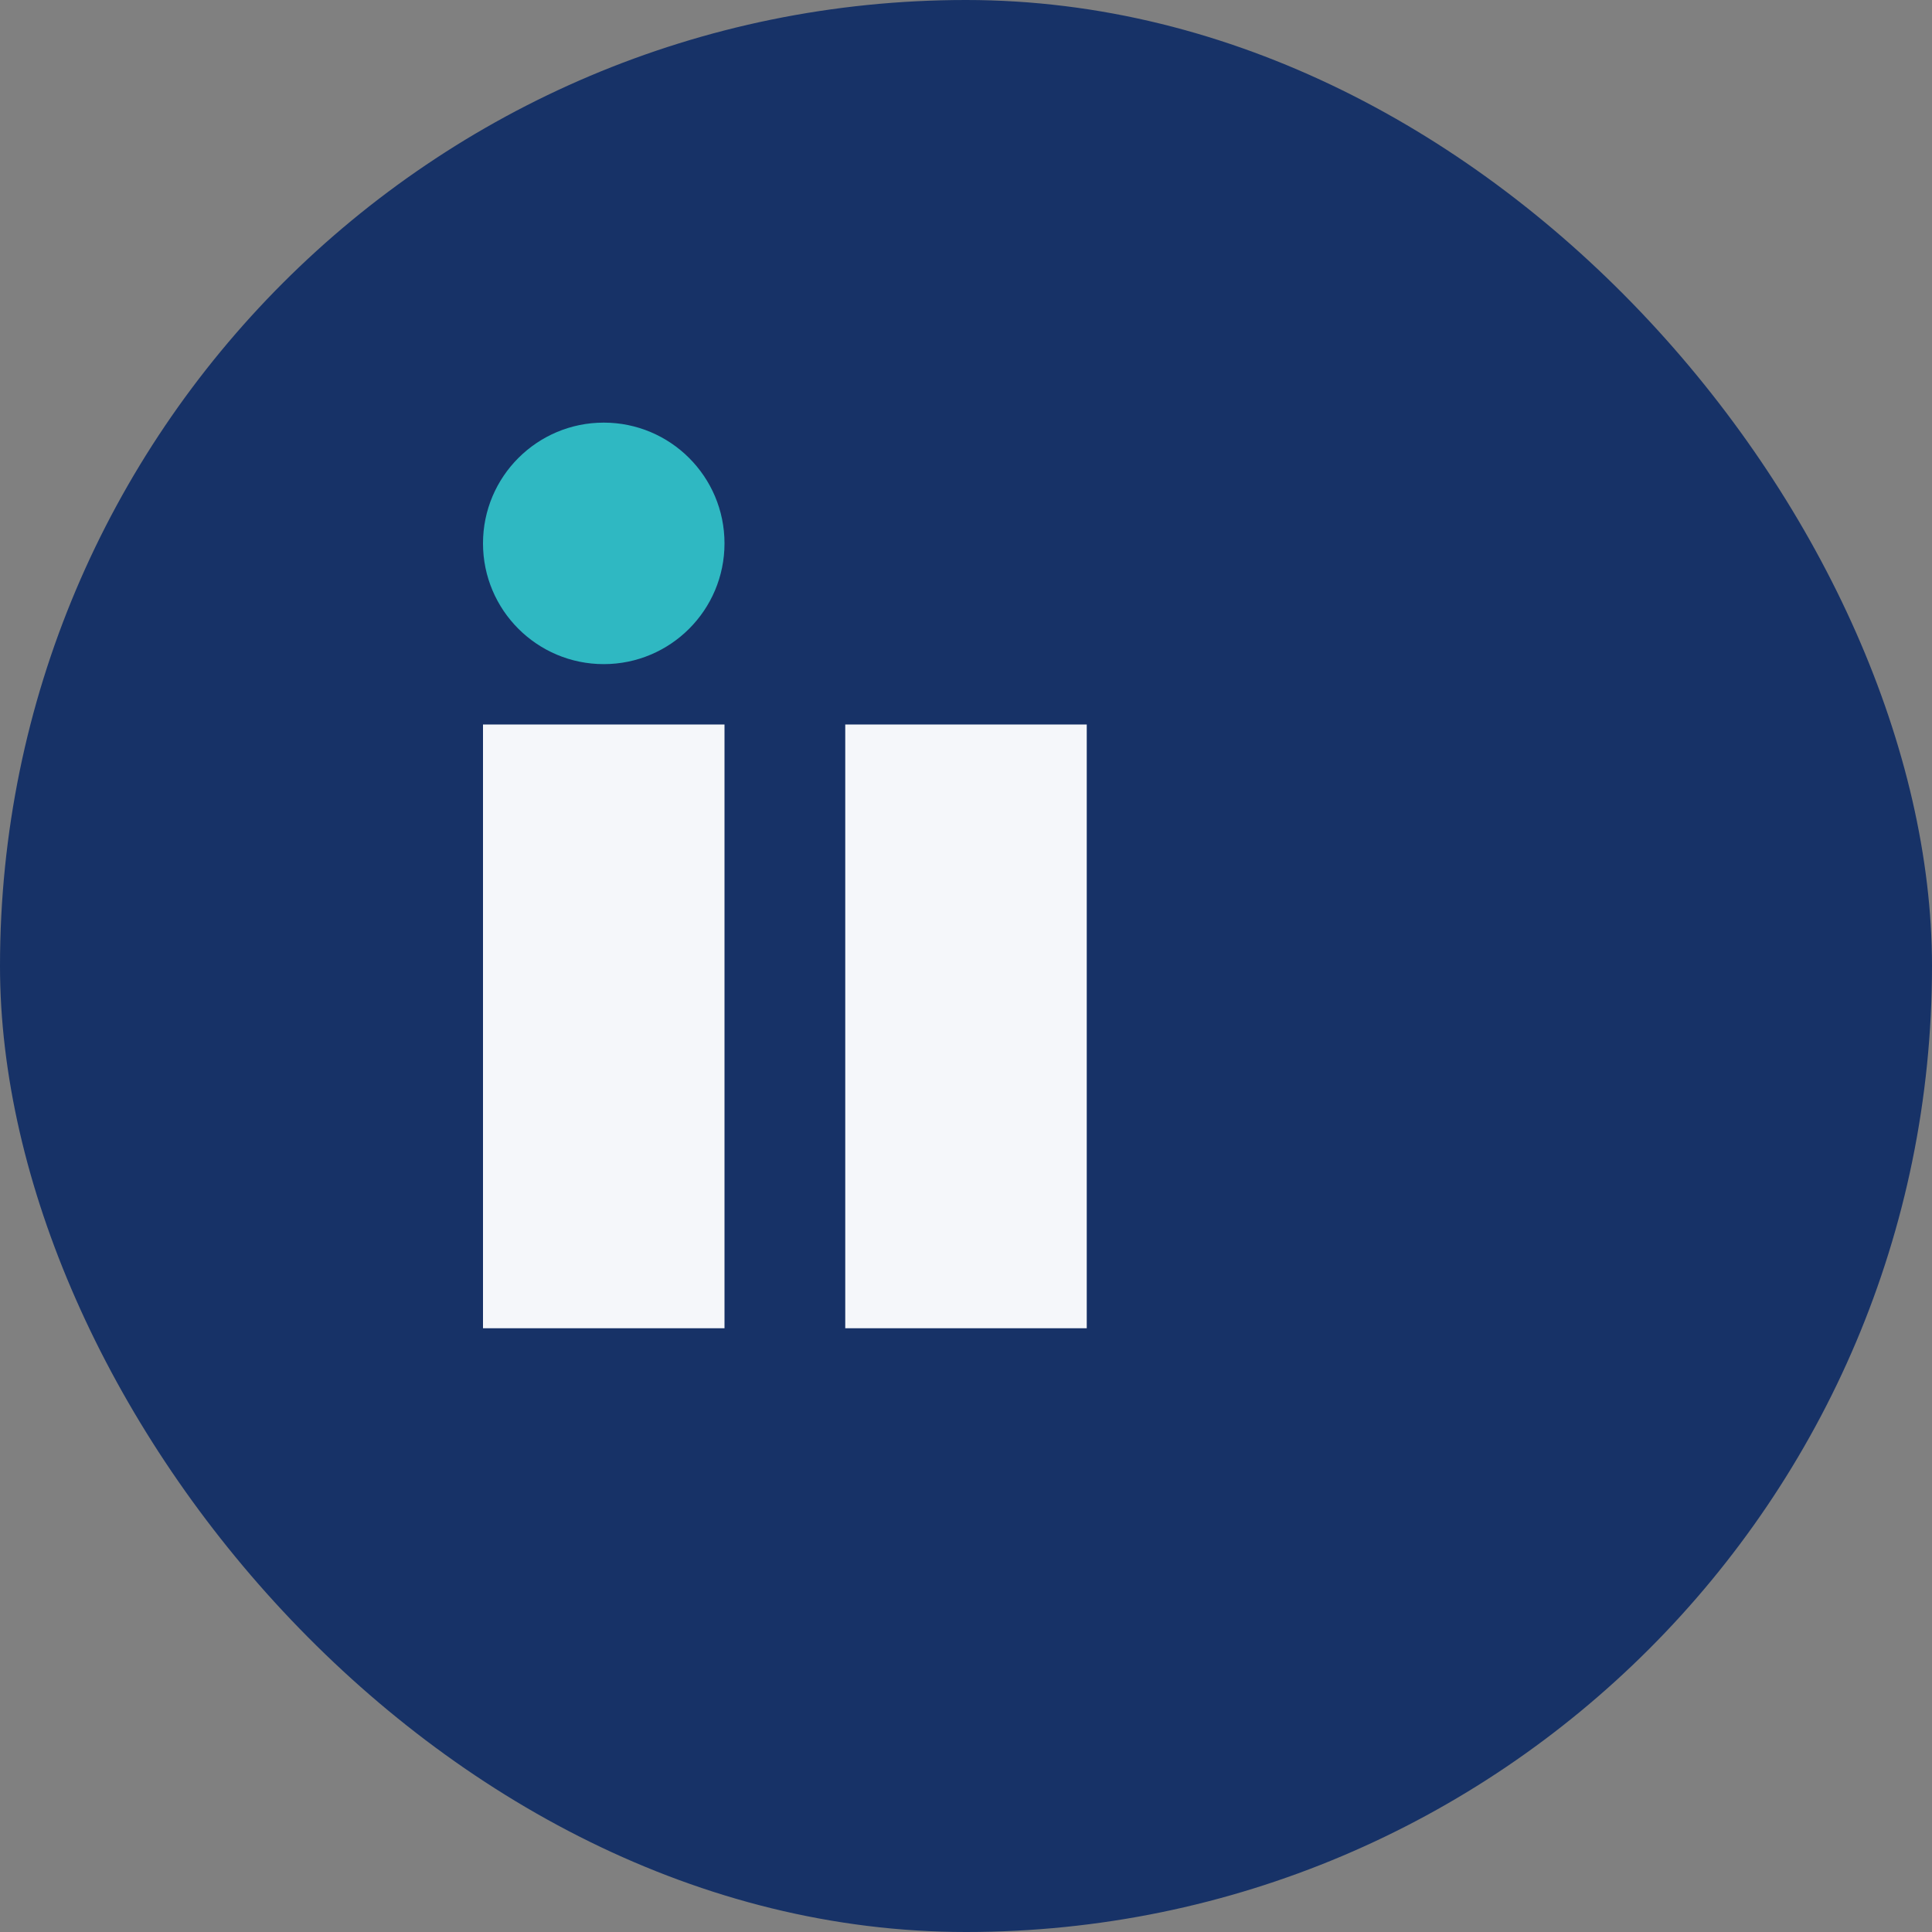 <?xml version="1.0" encoding="UTF-8"?>
<svg xmlns="http://www.w3.org/2000/svg" width="32" height="32" viewBox="0 0 32 32"><rect x="0" y="0" width="32" height="32" fill="#808080" stroke="none"/><rect width="32" height="32" rx="16" fill="#173267"/><rect x="8" y="12" width="4" height="10" fill="#F5F7FA"/><rect x="14" y="12" width="4" height="10" fill="#F5F7FA"/><circle cx="10" cy="9" r="2" fill="#2FB8C2"/></svg>